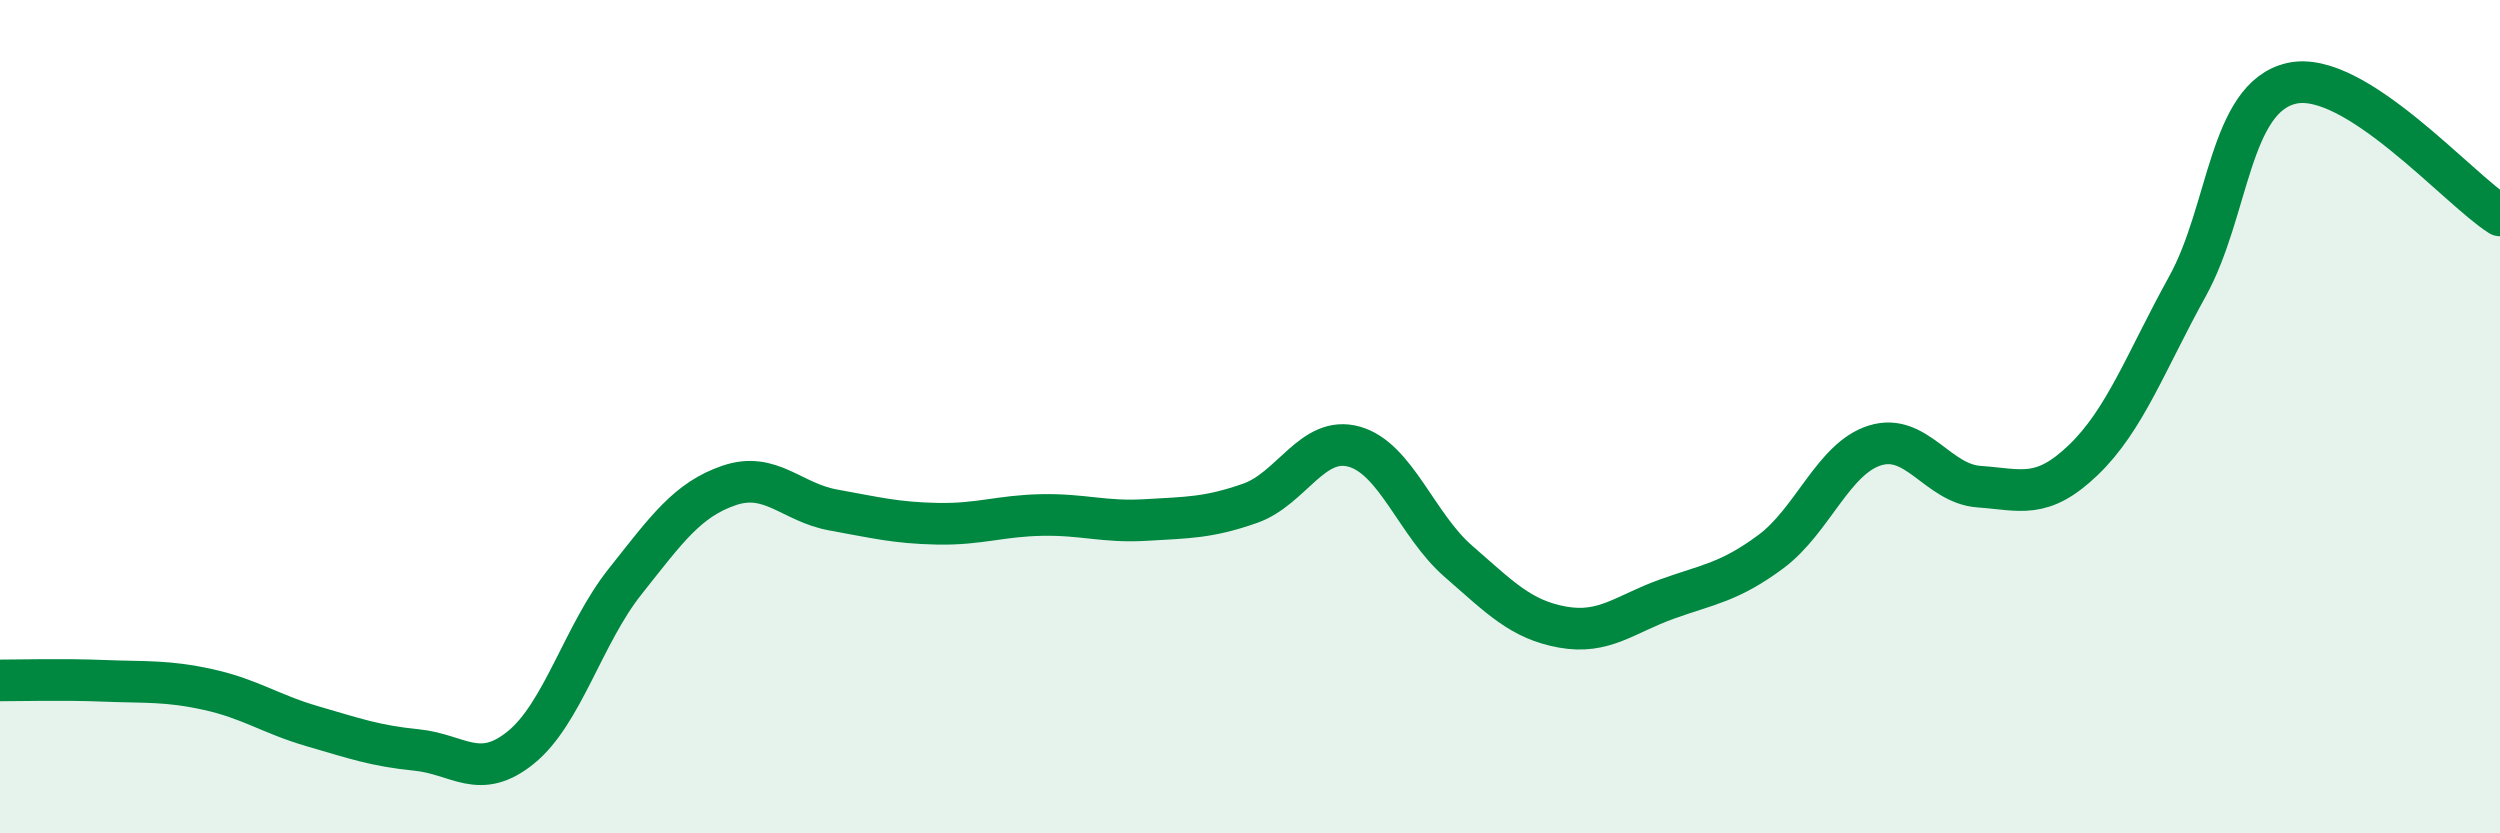 
    <svg width="60" height="20" viewBox="0 0 60 20" xmlns="http://www.w3.org/2000/svg">
      <path
        d="M 0,16.33 C 0.5,16.33 1.5,16.3 2.5,16.34 C 3.5,16.38 4,16.33 5,16.55 C 6,16.77 6.5,17.14 7.5,17.43 C 8.5,17.72 9,17.9 10,18 C 11,18.1 11.5,18.75 12.5,17.94 C 13.5,17.13 14,15.22 15,13.96 C 16,12.7 16.5,11.99 17.5,11.65 C 18.5,11.31 19,12.06 20,12.24 C 21,12.42 21.5,12.55 22.5,12.57 C 23.5,12.59 24,12.38 25,12.36 C 26,12.34 26.5,12.54 27.5,12.48 C 28.5,12.42 29,12.43 30,12.08 C 31,11.73 31.5,10.44 32.5,10.72 C 33.5,11 34,12.6 35,13.47 C 36,14.34 36.5,14.87 37.5,15.05 C 38.5,15.23 39,14.74 40,14.38 C 41,14.02 41.5,13.98 42.5,13.24 C 43.5,12.5 44,11 45,10.69 C 46,10.38 46.5,11.61 47.5,11.68 C 48.5,11.75 49,12 50,11.04 C 51,10.08 51.5,8.68 52.5,6.87 C 53.5,5.06 53.5,2.34 55,2 C 56.5,1.66 59,4.54 60,5.17L60 20L0 20Z"
        fill="#008740"
        opacity="0.1"
        stroke-linecap="round"
        stroke-linejoin="round"
      />
      <path
        d="M 0,16.33 C 0.5,16.33 1.5,16.3 2.5,16.34 C 3.5,16.38 4,16.33 5,16.55 C 6,16.77 6.5,17.14 7.5,17.43 C 8.5,17.72 9,17.9 10,18 C 11,18.1 11.5,18.75 12.5,17.94 C 13.5,17.13 14,15.22 15,13.96 C 16,12.7 16.5,11.99 17.5,11.65 C 18.5,11.31 19,12.06 20,12.24 C 21,12.42 21.5,12.55 22.5,12.57 C 23.5,12.59 24,12.38 25,12.36 C 26,12.34 26.5,12.54 27.5,12.48 C 28.5,12.42 29,12.43 30,12.08 C 31,11.73 31.5,10.44 32.5,10.72 C 33.5,11 34,12.6 35,13.47 C 36,14.34 36.5,14.87 37.5,15.05 C 38.5,15.23 39,14.74 40,14.38 C 41,14.02 41.5,13.98 42.5,13.24 C 43.5,12.5 44,11 45,10.69 C 46,10.38 46.5,11.61 47.5,11.68 C 48.5,11.75 49,12 50,11.04 C 51,10.08 51.5,8.68 52.5,6.87 C 53.5,5.06 53.5,2.34 55,2 C 56.5,1.66 59,4.54 60,5.17"
        stroke="#008740"
        stroke-width="1"
        fill="none"
        stroke-linecap="round"
        stroke-linejoin="round"
      />
    </svg>
  